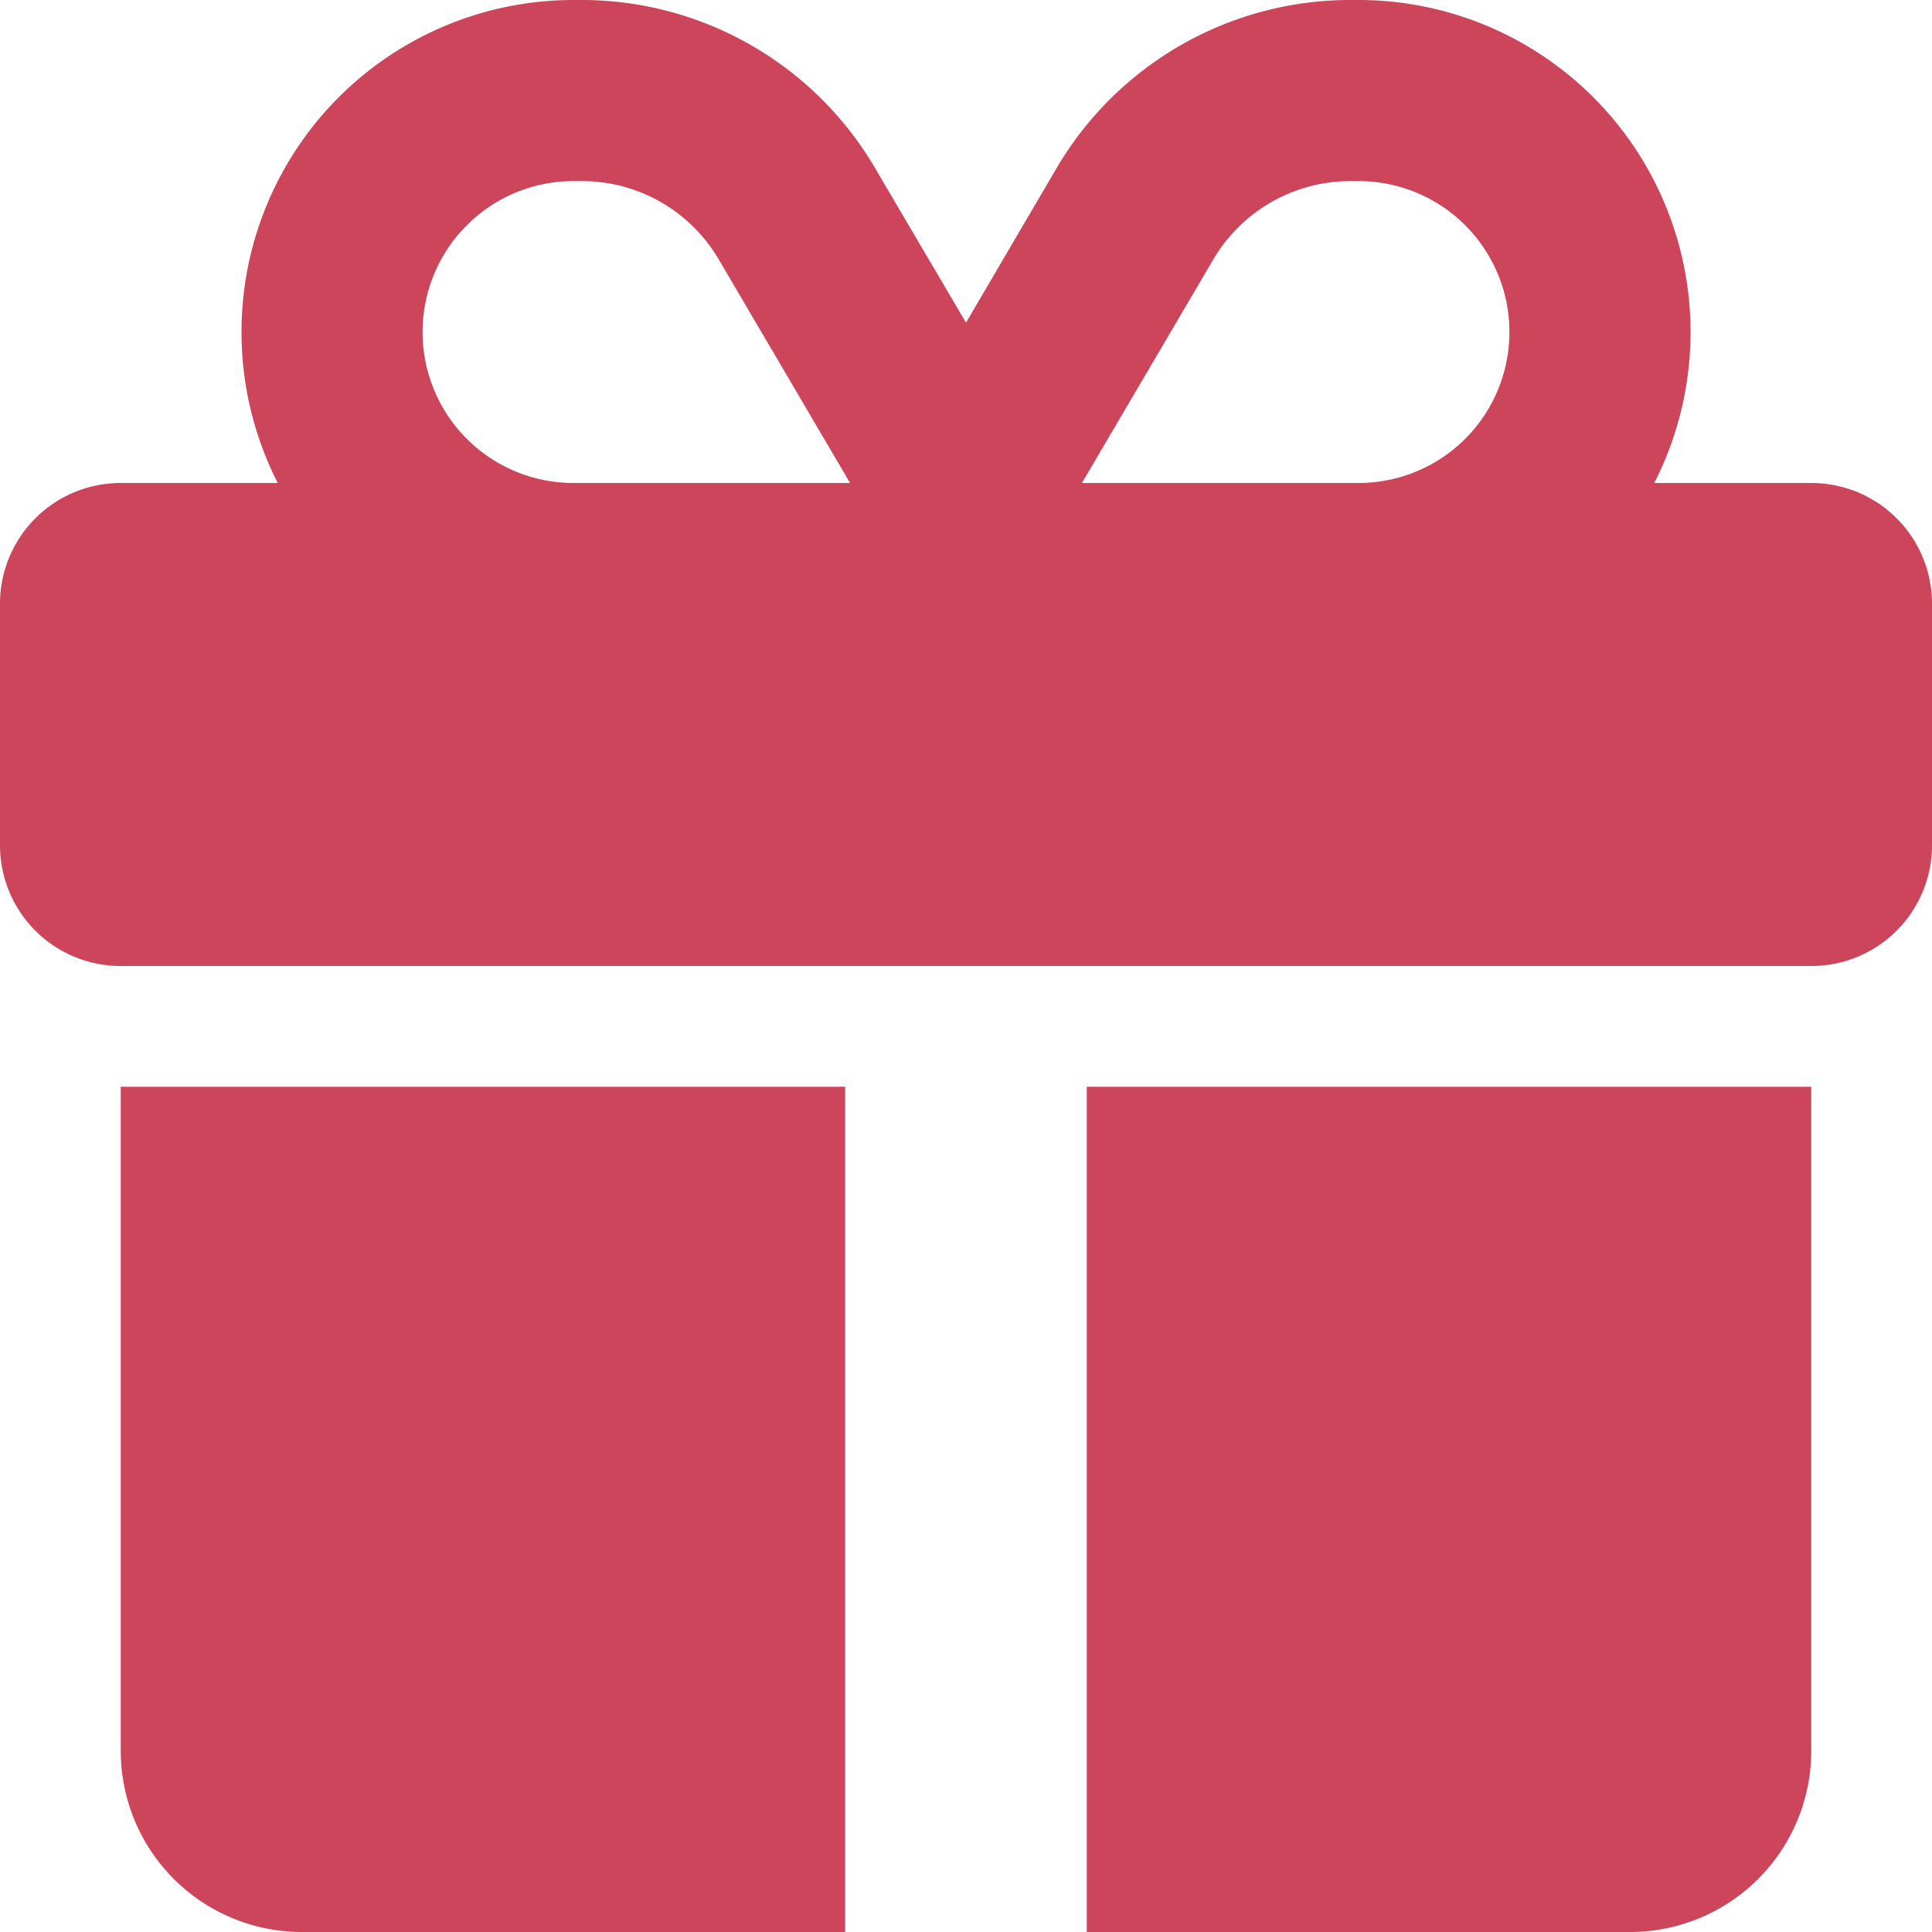 <svg xmlns="http://www.w3.org/2000/svg" width="30" height="30" viewBox="0 0 30 30">
  <path id="パス_68" data-name="パス 68" d="M11.162-22.219,13.2-18.75H8.906a2.343,2.343,0,0,1-2.344-2.344,2.343,2.343,0,0,1,2.344-2.344h.129A2.462,2.462,0,0,1,11.162-22.219ZM3.75-21.094a5.161,5.161,0,0,0,.563,2.344H1.875A1.873,1.873,0,0,0,0-16.875v3.75A1.873,1.873,0,0,0,1.875-11.25h26.25A1.873,1.873,0,0,0,30-13.125v-3.75a1.873,1.873,0,0,0-1.875-1.875H25.688a5.161,5.161,0,0,0,.563-2.344,5.156,5.156,0,0,0-5.156-5.156h-.129a5.288,5.288,0,0,0-4.553,2.6L15-21.24l-1.412-2.4A5.28,5.28,0,0,0,9.035-26.25H8.906A5.156,5.156,0,0,0,3.75-21.094Zm19.688,0a2.343,2.343,0,0,1-2.344,2.344H16.8l2.039-3.469a2.469,2.469,0,0,1,2.127-1.219h.129A2.343,2.343,0,0,1,23.438-21.094ZM1.875-9.375V.938A2.813,2.813,0,0,0,4.687,3.75h8.437V-9.375Zm15,13.125h8.438A2.813,2.813,0,0,0,28.125.938V-9.375H16.875Z" transform="translate(0 26.25)" fill="#cc455b"/>
</svg>
